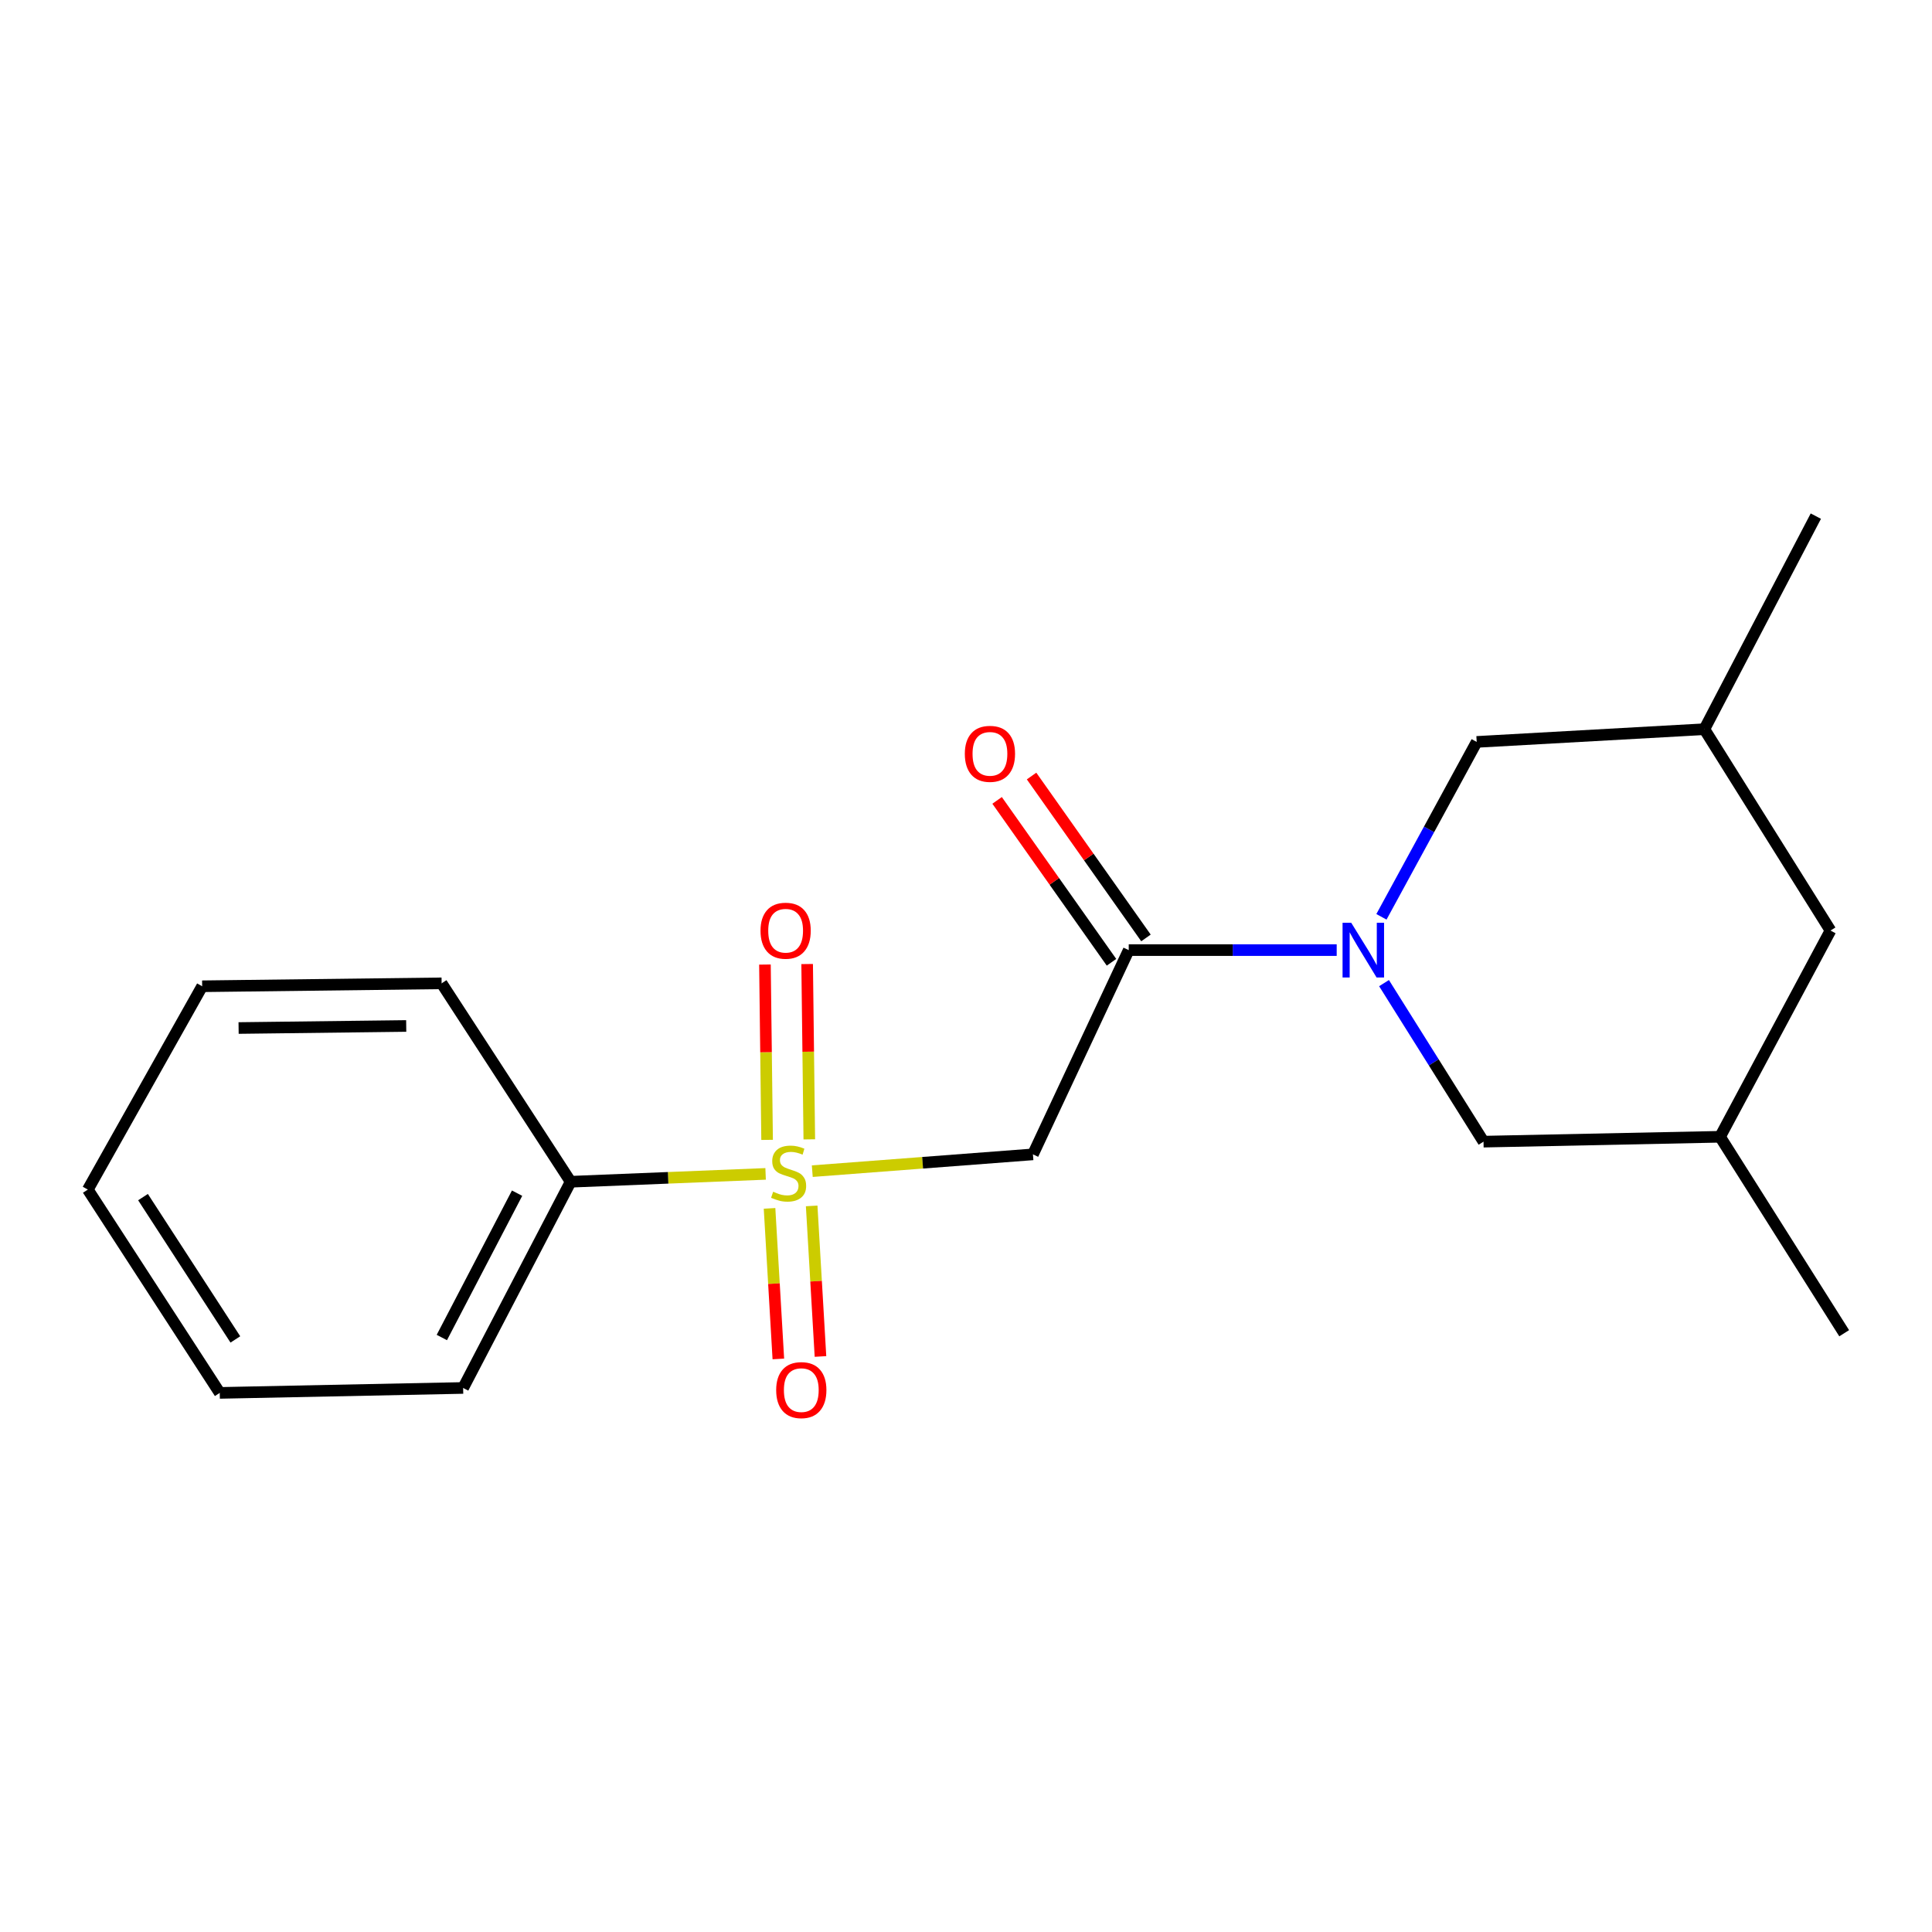 <?xml version='1.0' encoding='iso-8859-1'?>
<svg version='1.1' baseProfile='full'
              xmlns='http://www.w3.org/2000/svg'
                      xmlns:rdkit='http://www.rdkit.org/xml'
                      xmlns:xlink='http://www.w3.org/1999/xlink'
                  xml:space='preserve'
width='1000px' height='1000px' viewBox='0 0 1000 1000'>
<!-- END OF HEADER -->
<rect style='opacity:1.0;fill:#FFFFFF;stroke:none' width='1000' height='1000' x='0' y='0'> </rect>
<path class='bond-1' d='M 420.434,606.189 L 477.54,601.844' style='fill:none;fill-rule:evenodd;stroke:#CCCC00;stroke-width:6px;stroke-linecap:butt;stroke-linejoin:miter;stroke-opacity:1' />
<path class='bond-1' d='M 477.54,601.844 L 534.647,597.498' style='fill:none;fill-rule:evenodd;stroke:#000000;stroke-width:6px;stroke-linecap:butt;stroke-linejoin:miter;stroke-opacity:1' />
<path class='bond-3' d='M 418.892,589.73 L 418.335,544.357' style='fill:none;fill-rule:evenodd;stroke:#CCCC00;stroke-width:6px;stroke-linecap:butt;stroke-linejoin:miter;stroke-opacity:1' />
<path class='bond-3' d='M 418.335,544.357 L 417.778,498.984' style='fill:none;fill-rule:evenodd;stroke:#FF0000;stroke-width:6px;stroke-linecap:butt;stroke-linejoin:miter;stroke-opacity:1' />
<path class='bond-3' d='M 397.05,589.999 L 396.493,544.626' style='fill:none;fill-rule:evenodd;stroke:#CCCC00;stroke-width:6px;stroke-linecap:butt;stroke-linejoin:miter;stroke-opacity:1' />
<path class='bond-3' d='M 396.493,544.626 L 395.935,499.253' style='fill:none;fill-rule:evenodd;stroke:#FF0000;stroke-width:6px;stroke-linecap:butt;stroke-linejoin:miter;stroke-opacity:1' />
<path class='bond-4' d='M 398.314,625.451 L 400.592,664.417' style='fill:none;fill-rule:evenodd;stroke:#CCCC00;stroke-width:6px;stroke-linecap:butt;stroke-linejoin:miter;stroke-opacity:1' />
<path class='bond-4' d='M 400.592,664.417 L 402.87,703.383' style='fill:none;fill-rule:evenodd;stroke:#FF0000;stroke-width:6px;stroke-linecap:butt;stroke-linejoin:miter;stroke-opacity:1' />
<path class='bond-4' d='M 420.121,624.177 L 422.398,663.142' style='fill:none;fill-rule:evenodd;stroke:#CCCC00;stroke-width:6px;stroke-linecap:butt;stroke-linejoin:miter;stroke-opacity:1' />
<path class='bond-4' d='M 422.398,663.142 L 424.676,702.108' style='fill:none;fill-rule:evenodd;stroke:#FF0000;stroke-width:6px;stroke-linecap:butt;stroke-linejoin:miter;stroke-opacity:1' />
<path class='bond-7' d='M 396.28,607.602 L 345.82,609.637' style='fill:none;fill-rule:evenodd;stroke:#CCCC00;stroke-width:6px;stroke-linecap:butt;stroke-linejoin:miter;stroke-opacity:1' />
<path class='bond-7' d='M 345.82,609.637 L 295.36,611.672' style='fill:none;fill-rule:evenodd;stroke:#000000;stroke-width:6px;stroke-linecap:butt;stroke-linejoin:miter;stroke-opacity:1' />
<path class='bond-0' d='M 691.872,491.774 L 638.052,491.774' style='fill:none;fill-rule:evenodd;stroke:#0000FF;stroke-width:6px;stroke-linecap:butt;stroke-linejoin:miter;stroke-opacity:1' />
<path class='bond-0' d='M 638.052,491.774 L 584.232,491.774' style='fill:none;fill-rule:evenodd;stroke:#000000;stroke-width:6px;stroke-linecap:butt;stroke-linejoin:miter;stroke-opacity:1' />
<path class='bond-5' d='M 716.37,508.86 L 742.118,549.89' style='fill:none;fill-rule:evenodd;stroke:#0000FF;stroke-width:6px;stroke-linecap:butt;stroke-linejoin:miter;stroke-opacity:1' />
<path class='bond-5' d='M 742.118,549.89 L 767.866,590.921' style='fill:none;fill-rule:evenodd;stroke:#000000;stroke-width:6px;stroke-linecap:butt;stroke-linejoin:miter;stroke-opacity:1' />
<path class='bond-6' d='M 715.029,474.546 L 739.682,429.279' style='fill:none;fill-rule:evenodd;stroke:#0000FF;stroke-width:6px;stroke-linecap:butt;stroke-linejoin:miter;stroke-opacity:1' />
<path class='bond-6' d='M 739.682,429.279 L 764.334,384.011' style='fill:none;fill-rule:evenodd;stroke:#000000;stroke-width:6px;stroke-linecap:butt;stroke-linejoin:miter;stroke-opacity:1' />
<path class='bond-2' d='M 534.647,597.498 L 584.232,491.774' style='fill:none;fill-rule:evenodd;stroke:#000000;stroke-width:6px;stroke-linecap:butt;stroke-linejoin:miter;stroke-opacity:1' />
<path class='bond-8' d='M 593.152,485.471 L 563.545,443.572' style='fill:none;fill-rule:evenodd;stroke:#000000;stroke-width:6px;stroke-linecap:butt;stroke-linejoin:miter;stroke-opacity:1' />
<path class='bond-8' d='M 563.545,443.572 L 533.939,401.673' style='fill:none;fill-rule:evenodd;stroke:#FF0000;stroke-width:6px;stroke-linecap:butt;stroke-linejoin:miter;stroke-opacity:1' />
<path class='bond-8' d='M 575.312,498.077 L 545.706,456.178' style='fill:none;fill-rule:evenodd;stroke:#000000;stroke-width:6px;stroke-linecap:butt;stroke-linejoin:miter;stroke-opacity:1' />
<path class='bond-8' d='M 545.706,456.178 L 516.099,414.278' style='fill:none;fill-rule:evenodd;stroke:#FF0000;stroke-width:6px;stroke-linecap:butt;stroke-linejoin:miter;stroke-opacity:1' />
<path class='bond-9' d='M 767.866,590.921 L 890.3,588.396' style='fill:none;fill-rule:evenodd;stroke:#000000;stroke-width:6px;stroke-linecap:butt;stroke-linejoin:miter;stroke-opacity:1' />
<path class='bond-10' d='M 764.334,384.011 L 882.182,377.434' style='fill:none;fill-rule:evenodd;stroke:#000000;stroke-width:6px;stroke-linecap:butt;stroke-linejoin:miter;stroke-opacity:1' />
<path class='bond-12' d='M 295.36,611.672 L 239.719,718.404' style='fill:none;fill-rule:evenodd;stroke:#000000;stroke-width:6px;stroke-linecap:butt;stroke-linejoin:miter;stroke-opacity:1' />
<path class='bond-12' d='M 267.644,617.584 L 228.695,692.296' style='fill:none;fill-rule:evenodd;stroke:#000000;stroke-width:6px;stroke-linecap:butt;stroke-linejoin:miter;stroke-opacity:1' />
<path class='bond-13' d='M 295.36,611.672 L 228.579,508.97' style='fill:none;fill-rule:evenodd;stroke:#000000;stroke-width:6px;stroke-linecap:butt;stroke-linejoin:miter;stroke-opacity:1' />
<path class='bond-14' d='M 890.3,588.396 L 954.545,690.079' style='fill:none;fill-rule:evenodd;stroke:#000000;stroke-width:6px;stroke-linecap:butt;stroke-linejoin:miter;stroke-opacity:1' />
<path class='bond-20' d='M 890.3,588.396 L 947.458,481.653' style='fill:none;fill-rule:evenodd;stroke:#000000;stroke-width:6px;stroke-linecap:butt;stroke-linejoin:miter;stroke-opacity:1' />
<path class='bond-11' d='M 882.182,377.434 L 947.458,481.653' style='fill:none;fill-rule:evenodd;stroke:#000000;stroke-width:6px;stroke-linecap:butt;stroke-linejoin:miter;stroke-opacity:1' />
<path class='bond-15' d='M 882.182,377.434 L 939.874,267.147' style='fill:none;fill-rule:evenodd;stroke:#000000;stroke-width:6px;stroke-linecap:butt;stroke-linejoin:miter;stroke-opacity:1' />
<path class='bond-17' d='M 239.719,718.404 L 113.741,720.964' style='fill:none;fill-rule:evenodd;stroke:#000000;stroke-width:6px;stroke-linecap:butt;stroke-linejoin:miter;stroke-opacity:1' />
<path class='bond-16' d='M 228.579,508.97 L 104.639,510.487' style='fill:none;fill-rule:evenodd;stroke:#000000;stroke-width:6px;stroke-linecap:butt;stroke-linejoin:miter;stroke-opacity:1' />
<path class='bond-16' d='M 210.255,531.04 L 123.497,532.101' style='fill:none;fill-rule:evenodd;stroke:#000000;stroke-width:6px;stroke-linecap:butt;stroke-linejoin:miter;stroke-opacity:1' />
<path class='bond-18' d='M 104.639,510.487 L 45.455,615.725' style='fill:none;fill-rule:evenodd;stroke:#000000;stroke-width:6px;stroke-linecap:butt;stroke-linejoin:miter;stroke-opacity:1' />
<path class='bond-19' d='M 113.741,720.964 L 45.455,615.725' style='fill:none;fill-rule:evenodd;stroke:#000000;stroke-width:6px;stroke-linecap:butt;stroke-linejoin:miter;stroke-opacity:1' />
<path class='bond-19' d='M 121.822,693.288 L 74.022,619.621' style='fill:none;fill-rule:evenodd;stroke:#000000;stroke-width:6px;stroke-linecap:butt;stroke-linejoin:miter;stroke-opacity:1' />
<path  class='atom-0' d='M 400.183 616.841
Q 400.503 616.961, 401.823 617.521
Q 403.143 618.081, 404.583 618.441
Q 406.063 618.761, 407.503 618.761
Q 410.183 618.761, 411.743 617.481
Q 413.303 616.161, 413.303 613.881
Q 413.303 612.321, 412.503 611.361
Q 411.743 610.401, 410.543 609.881
Q 409.343 609.361, 407.343 608.761
Q 404.823 608.001, 403.303 607.281
Q 401.823 606.561, 400.743 605.041
Q 399.703 603.521, 399.703 600.961
Q 399.703 597.401, 402.103 595.201
Q 404.543 593.001, 409.343 593.001
Q 412.623 593.001, 416.343 594.561
L 415.423 597.641
Q 412.023 596.241, 409.463 596.241
Q 406.703 596.241, 405.183 597.401
Q 403.663 598.521, 403.703 600.481
Q 403.703 602.001, 404.463 602.921
Q 405.263 603.841, 406.383 604.361
Q 407.543 604.881, 409.463 605.481
Q 412.023 606.281, 413.543 607.081
Q 415.063 607.881, 416.143 609.521
Q 417.263 611.121, 417.263 613.881
Q 417.263 617.801, 414.623 619.921
Q 412.023 622.001, 407.663 622.001
Q 405.143 622.001, 403.223 621.441
Q 401.343 620.921, 399.103 620.001
L 400.183 616.841
' fill='#CCCC00'/>
<path  class='atom-1' d='M 699.387 477.614
L 708.667 492.614
Q 709.587 494.094, 711.067 496.774
Q 712.547 499.454, 712.627 499.614
L 712.627 477.614
L 716.387 477.614
L 716.387 505.934
L 712.507 505.934
L 702.547 489.534
Q 701.387 487.614, 700.147 485.414
Q 698.947 483.214, 698.587 482.534
L 698.587 505.934
L 694.907 505.934
L 694.907 477.614
L 699.387 477.614
' fill='#0000FF'/>
<path  class='atom-4' d='M 393.642 481.733
Q 393.642 474.933, 397.002 471.133
Q 400.362 467.333, 406.642 467.333
Q 412.922 467.333, 416.282 471.133
Q 419.642 474.933, 419.642 481.733
Q 419.642 488.613, 416.242 492.533
Q 412.842 496.413, 406.642 496.413
Q 400.402 496.413, 397.002 492.533
Q 393.642 488.653, 393.642 481.733
M 406.642 493.213
Q 410.962 493.213, 413.282 490.333
Q 415.642 487.413, 415.642 481.733
Q 415.642 476.173, 413.282 473.373
Q 410.962 470.533, 406.642 470.533
Q 402.322 470.533, 399.962 473.333
Q 397.642 476.133, 397.642 481.733
Q 397.642 487.453, 399.962 490.333
Q 402.322 493.213, 406.642 493.213
' fill='#FF0000'/>
<path  class='atom-5' d='M 401.748 719.515
Q 401.748 712.715, 405.108 708.915
Q 408.468 705.115, 414.748 705.115
Q 421.028 705.115, 424.388 708.915
Q 427.748 712.715, 427.748 719.515
Q 427.748 726.395, 424.348 730.315
Q 420.948 734.195, 414.748 734.195
Q 408.508 734.195, 405.108 730.315
Q 401.748 726.435, 401.748 719.515
M 414.748 730.995
Q 419.068 730.995, 421.388 728.115
Q 423.748 725.195, 423.748 719.515
Q 423.748 713.955, 421.388 711.155
Q 419.068 708.315, 414.748 708.315
Q 410.428 708.315, 408.068 711.115
Q 405.748 713.915, 405.748 719.515
Q 405.748 725.235, 408.068 728.115
Q 410.428 730.995, 414.748 730.995
' fill='#FF0000'/>
<path  class='atom-9' d='M 499.39 390.183
Q 499.39 383.383, 502.75 379.583
Q 506.11 375.783, 512.39 375.783
Q 518.67 375.783, 522.03 379.583
Q 525.39 383.383, 525.39 390.183
Q 525.39 397.063, 521.99 400.983
Q 518.59 404.863, 512.39 404.863
Q 506.15 404.863, 502.75 400.983
Q 499.39 397.103, 499.39 390.183
M 512.39 401.663
Q 516.71 401.663, 519.03 398.783
Q 521.39 395.863, 521.39 390.183
Q 521.39 384.623, 519.03 381.823
Q 516.71 378.983, 512.39 378.983
Q 508.07 378.983, 505.71 381.783
Q 503.39 384.583, 503.39 390.183
Q 503.39 395.903, 505.71 398.783
Q 508.07 401.663, 512.39 401.663
' fill='#FF0000'/>
</svg>
